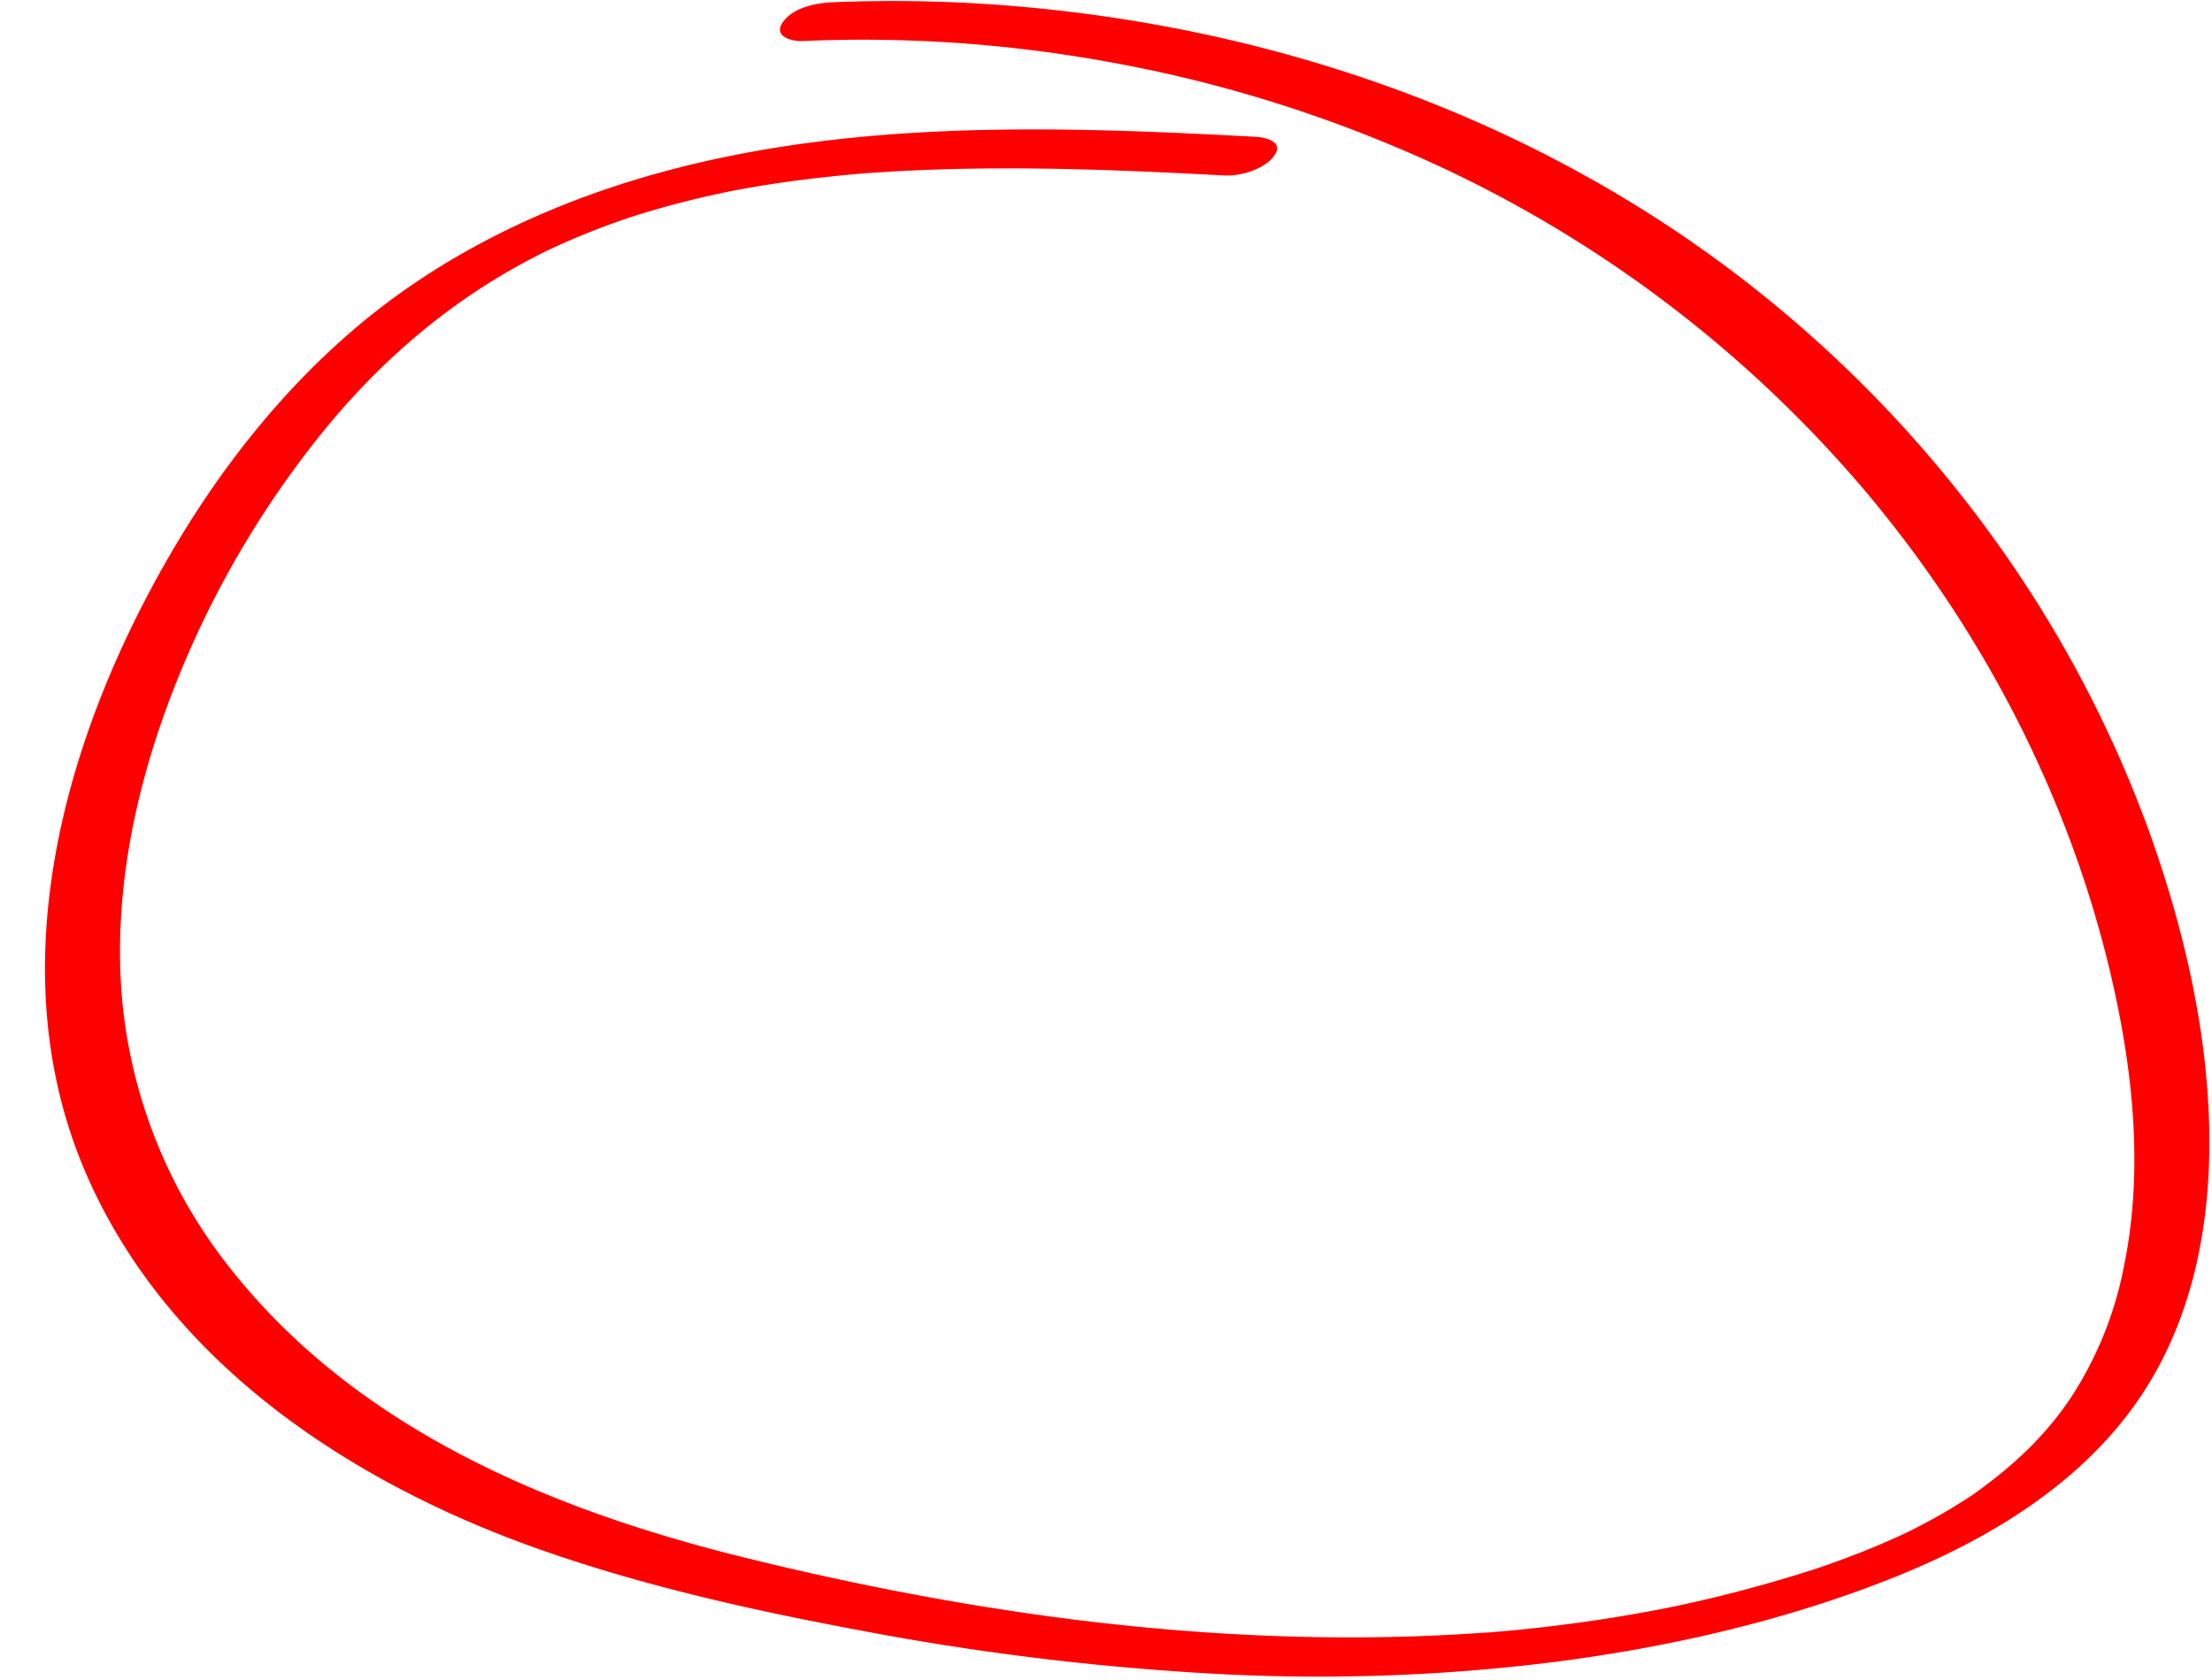 <?xml version="1.0" encoding="UTF-8"?><svg xmlns="http://www.w3.org/2000/svg" xmlns:xlink="http://www.w3.org/1999/xlink" height="325.0" preserveAspectRatio="xMidYMid meet" version="1.0" viewBox="-8.7 -0.2 427.9 325.0" width="427.9" zoomAndPan="magnify"><g data-name="Layer 2"><g data-name="Layer 1" id="change1_1"><path d="M234,26.26c-39.68-2.14-80.7-3.41-119.19,8.13-19.54,5.87-38.11,15-53.83,28.1-15.4,12.87-27.88,28.93-37.77,46.34C3.43,143.61-8.66,187.36,7.54,225.91,23,262.6,58,286,94.28,299.06c20.62,7.4,42.16,12.21,63.67,16.23a518.67,518.67,0,0,0,66.76,8.25,367.54,367.54,0,0,0,67-2.16c21.84-2.79,43.73-7.73,64.28-15.73,18.14-7.06,36.1-17.4,47.79-33.37s15.41-35.75,14.86-55.17c-.55-18.92-5-37.79-11.29-55.58a232.11,232.11,0,0,0-25.09-49.95,242,242,0,0,0-82.91-77C263.53,14.36,223,3.25,182.08.58A280.44,280.44,0,0,0,152.37.24c-3.2.13-7.59,1-9.61,3.81s1.69,3.78,3.78,3.69a264.9,264.9,0,0,1,58.31,3.88,261.74,261.74,0,0,1,56.23,16.54,241.28,241.28,0,0,1,90.13,65.58c23.53,27.59,40.68,60.62,48.72,96,4.1,18,6,37,2.19,55.29a71,71,0,0,1-10.28,25.27c-5.13,7.6-11.29,13.25-18.73,18.56-1.65,1.18,1-.61-.73.5l-1.05.68c-1,.61-1.94,1.21-2.92,1.8q-3.11,1.85-6.32,3.48l-1.41.71c-.3.15-1.56.76-.34.18-.95.45-1.91.89-2.87,1.32q-3.47,1.55-7,2.92-2.94,1.14-5.92,2.18l-1.79.62c-2,.68,1.53-.48-.48.16l-3.9,1.22q-7.71,2.35-15.55,4.25c-2.37.57-4.74,1.1-7.13,1.61l-.9.19-1.8.36c-1.55.3-3.11.59-4.66.87q-7.74,1.38-15.53,2.34c-2.54.32-5.08.6-7.63.86l-3.64.34-2.19.18c-.84.07-1,.08-.37,0l-1.09.08q-7.86.56-15.74.75c-42.64,1.1-85.57-5.11-127.17-15.4-37.46-9.26-75-25-99.43-56.24A97.94,97.94,0,0,1,15,194c-1.92-19.88,2.06-40,9-58.56A187.26,187.26,0,0,1,52.26,85.22c11.79-15,25.82-27.09,42.2-35.57.94-.49,1.89-1,2.84-1.43,1.88-.93-1.27.56.64-.3l1.44-.67q3.33-1.5,6.72-2.83c2.06-.81,4.15-1.57,6.24-2.29.39-.14,1.78-.59.21-.08l1.82-.58c1.21-.38,2.42-.75,3.64-1.1,4.5-1.31,9-2.41,13.63-3.37-1.52.32-.39.08-.07,0l1.89-.37c1-.2,2.11-.39,3.16-.57q3.82-.66,7.66-1.18c4.72-.65,9.46-1.14,14.21-1.55h.14l2-.14,3.27-.21q3.77-.21,7.53-.35c9.55-.34,19.11-.31,28.65-.07,9.38.24,18.74.69,28.1,1.19,3.09.17,7.71-1.21,9.61-3.81,2-2.8-1.79-3.59-3.78-3.69Z" fill="#f00"/></g></g></svg>